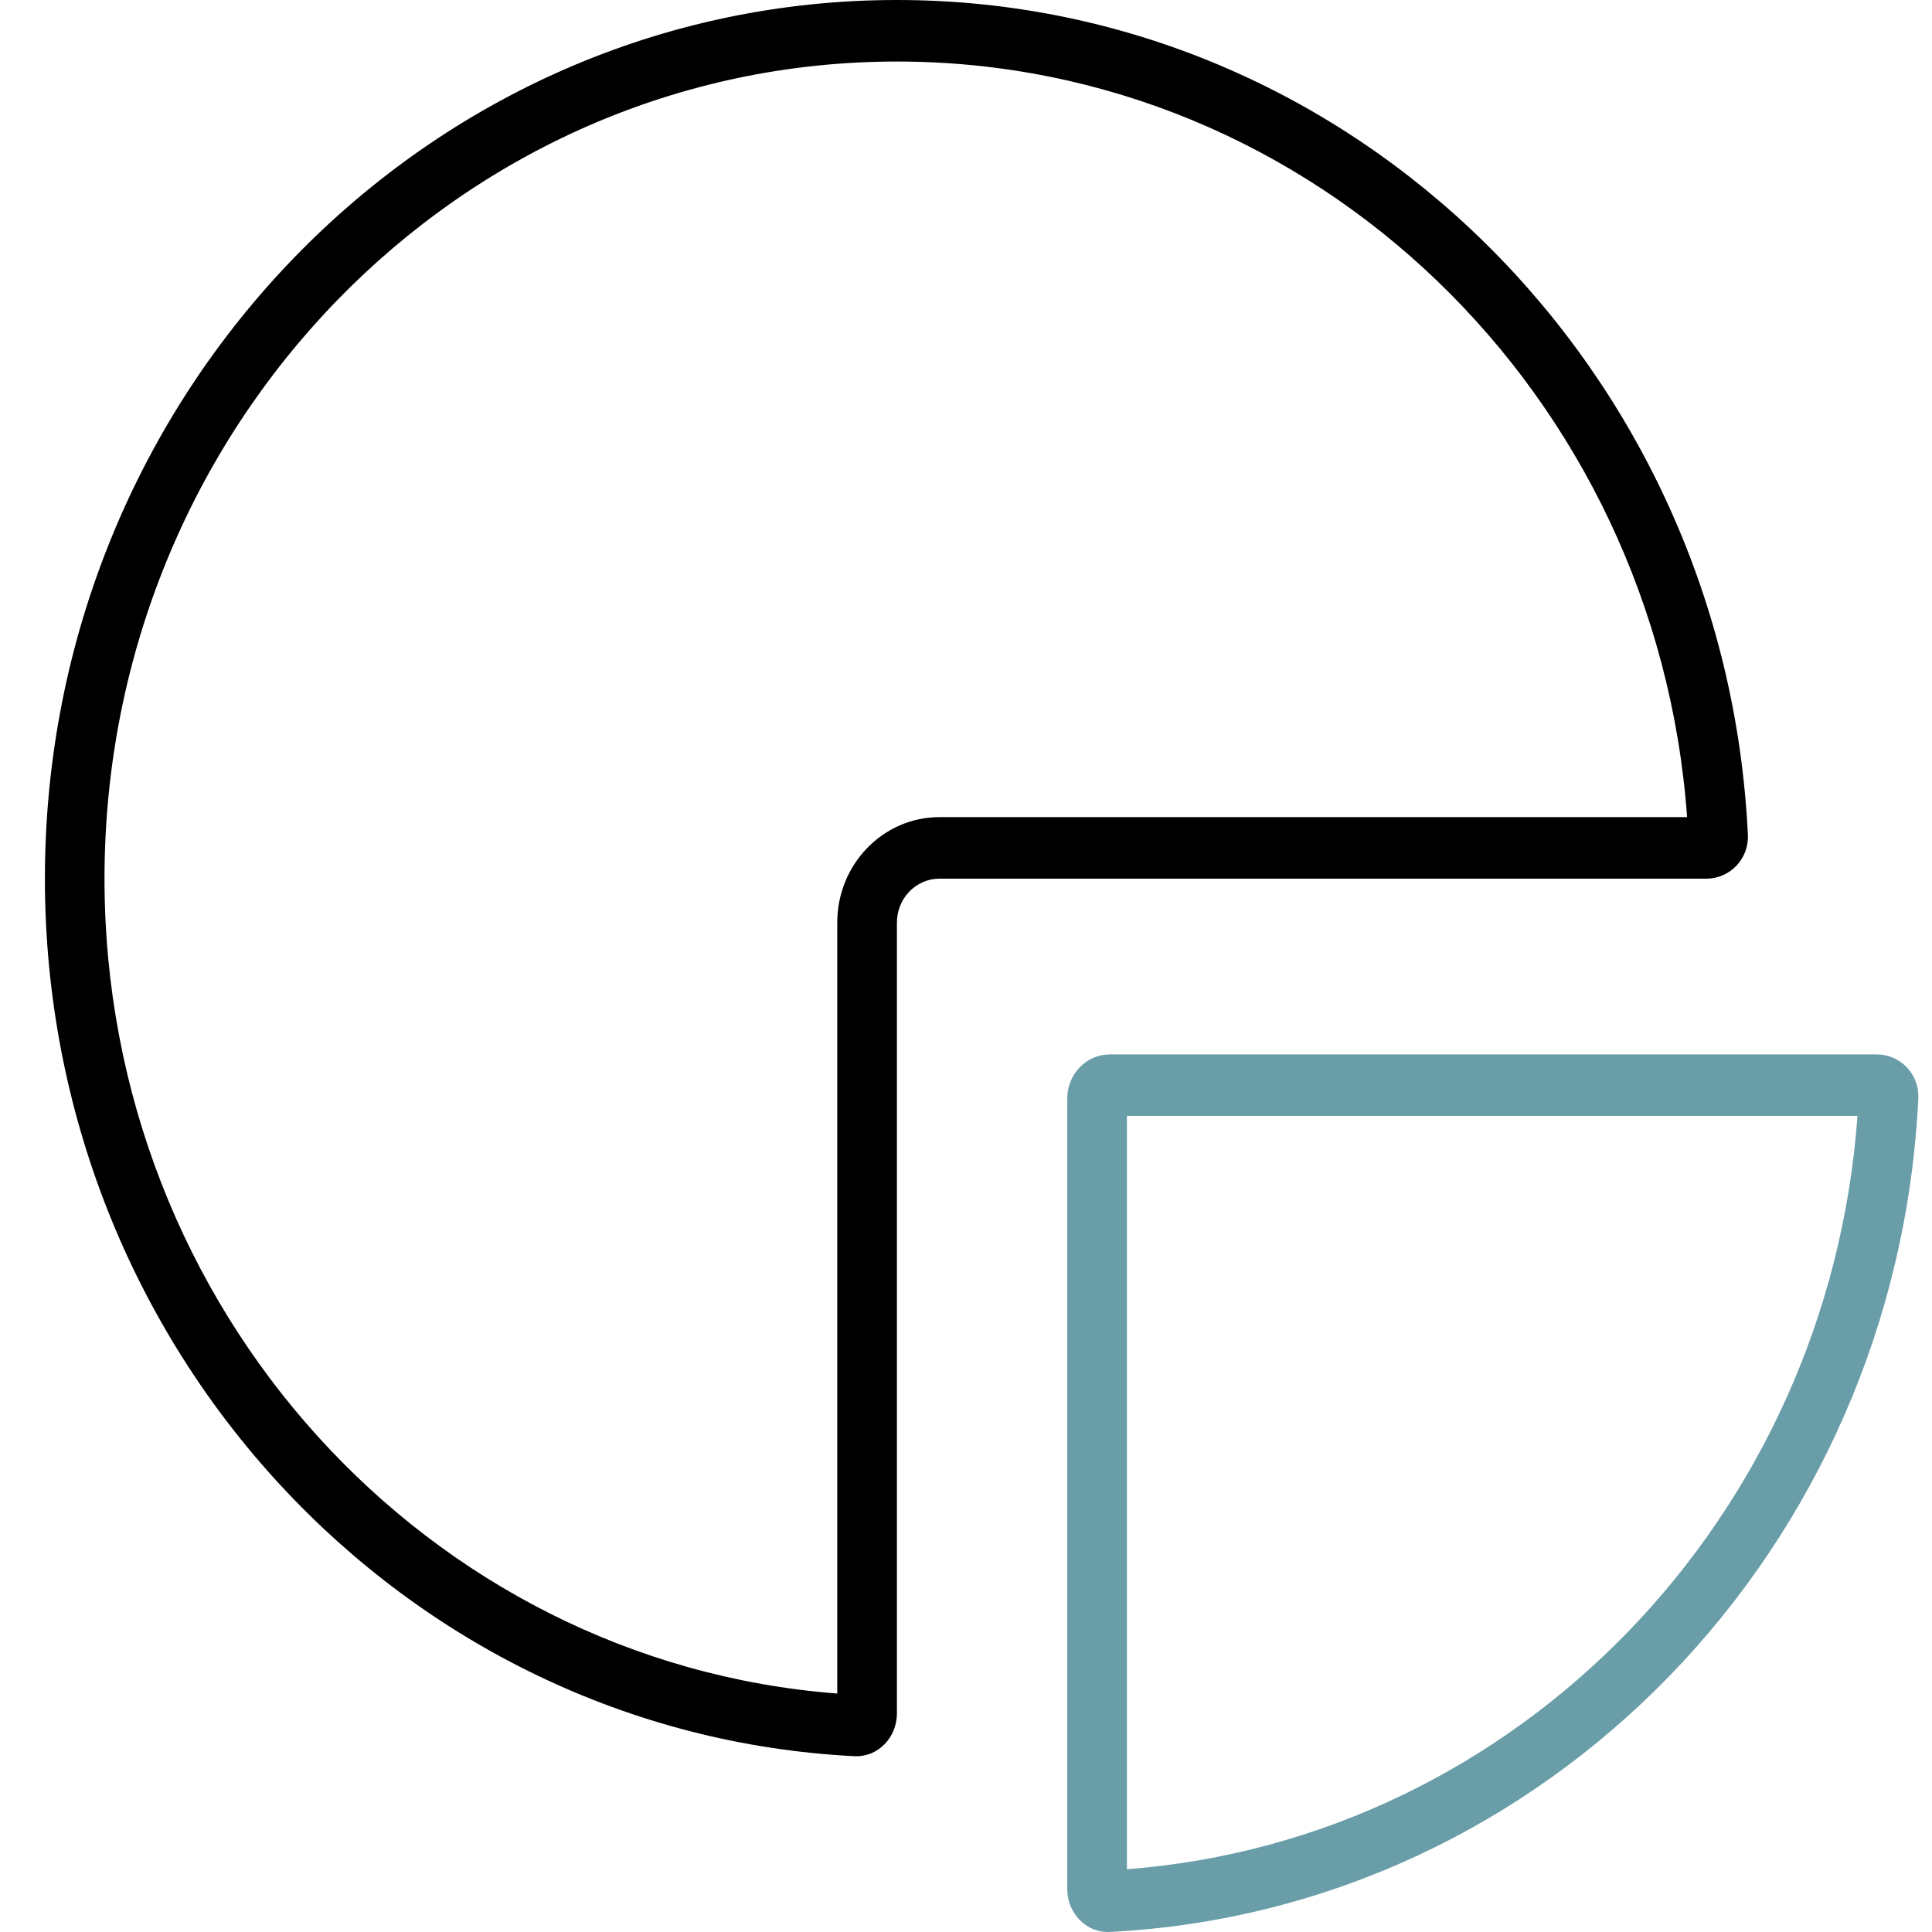 <svg width="33" height="33" viewBox="0 0 33 33" fill="none" xmlns="http://www.w3.org/2000/svg">
<path fill-rule="evenodd" clip-rule="evenodd" d="M14.301 28.927C7.302 28.39 1.785 22.363 1.785 15.008C1.785 7.3 7.845 1.051 15.32 1.051C22.452 1.051 28.296 6.74 28.817 13.957H16.047C15.083 13.957 14.301 14.764 14.301 15.758V28.927ZM14.592 29.997C6.893 29.607 0.767 23.045 0.767 15.008C0.767 6.719 7.282 0 15.32 0C23.113 0 29.476 6.318 29.855 14.258C29.875 14.672 29.547 15.008 29.145 15.008H16.047C15.646 15.008 15.32 15.344 15.32 15.758V29.266C15.32 29.68 14.994 30.018 14.592 29.997Z" fill="black"/>
<path fill-rule="evenodd" clip-rule="evenodd" d="M19.249 31.928L19.249 19.06H31.727C31.232 25.931 25.912 31.417 19.249 31.928ZM18.958 32.999C26.416 32.62 32.398 26.451 32.766 18.76C32.785 18.346 32.458 18.01 32.056 18.01L18.958 18.01C18.556 18.01 18.23 18.346 18.23 18.76L18.23 32.267C18.23 32.682 18.557 33.02 18.958 32.999Z" fill="#699DA8"/>
</svg>
